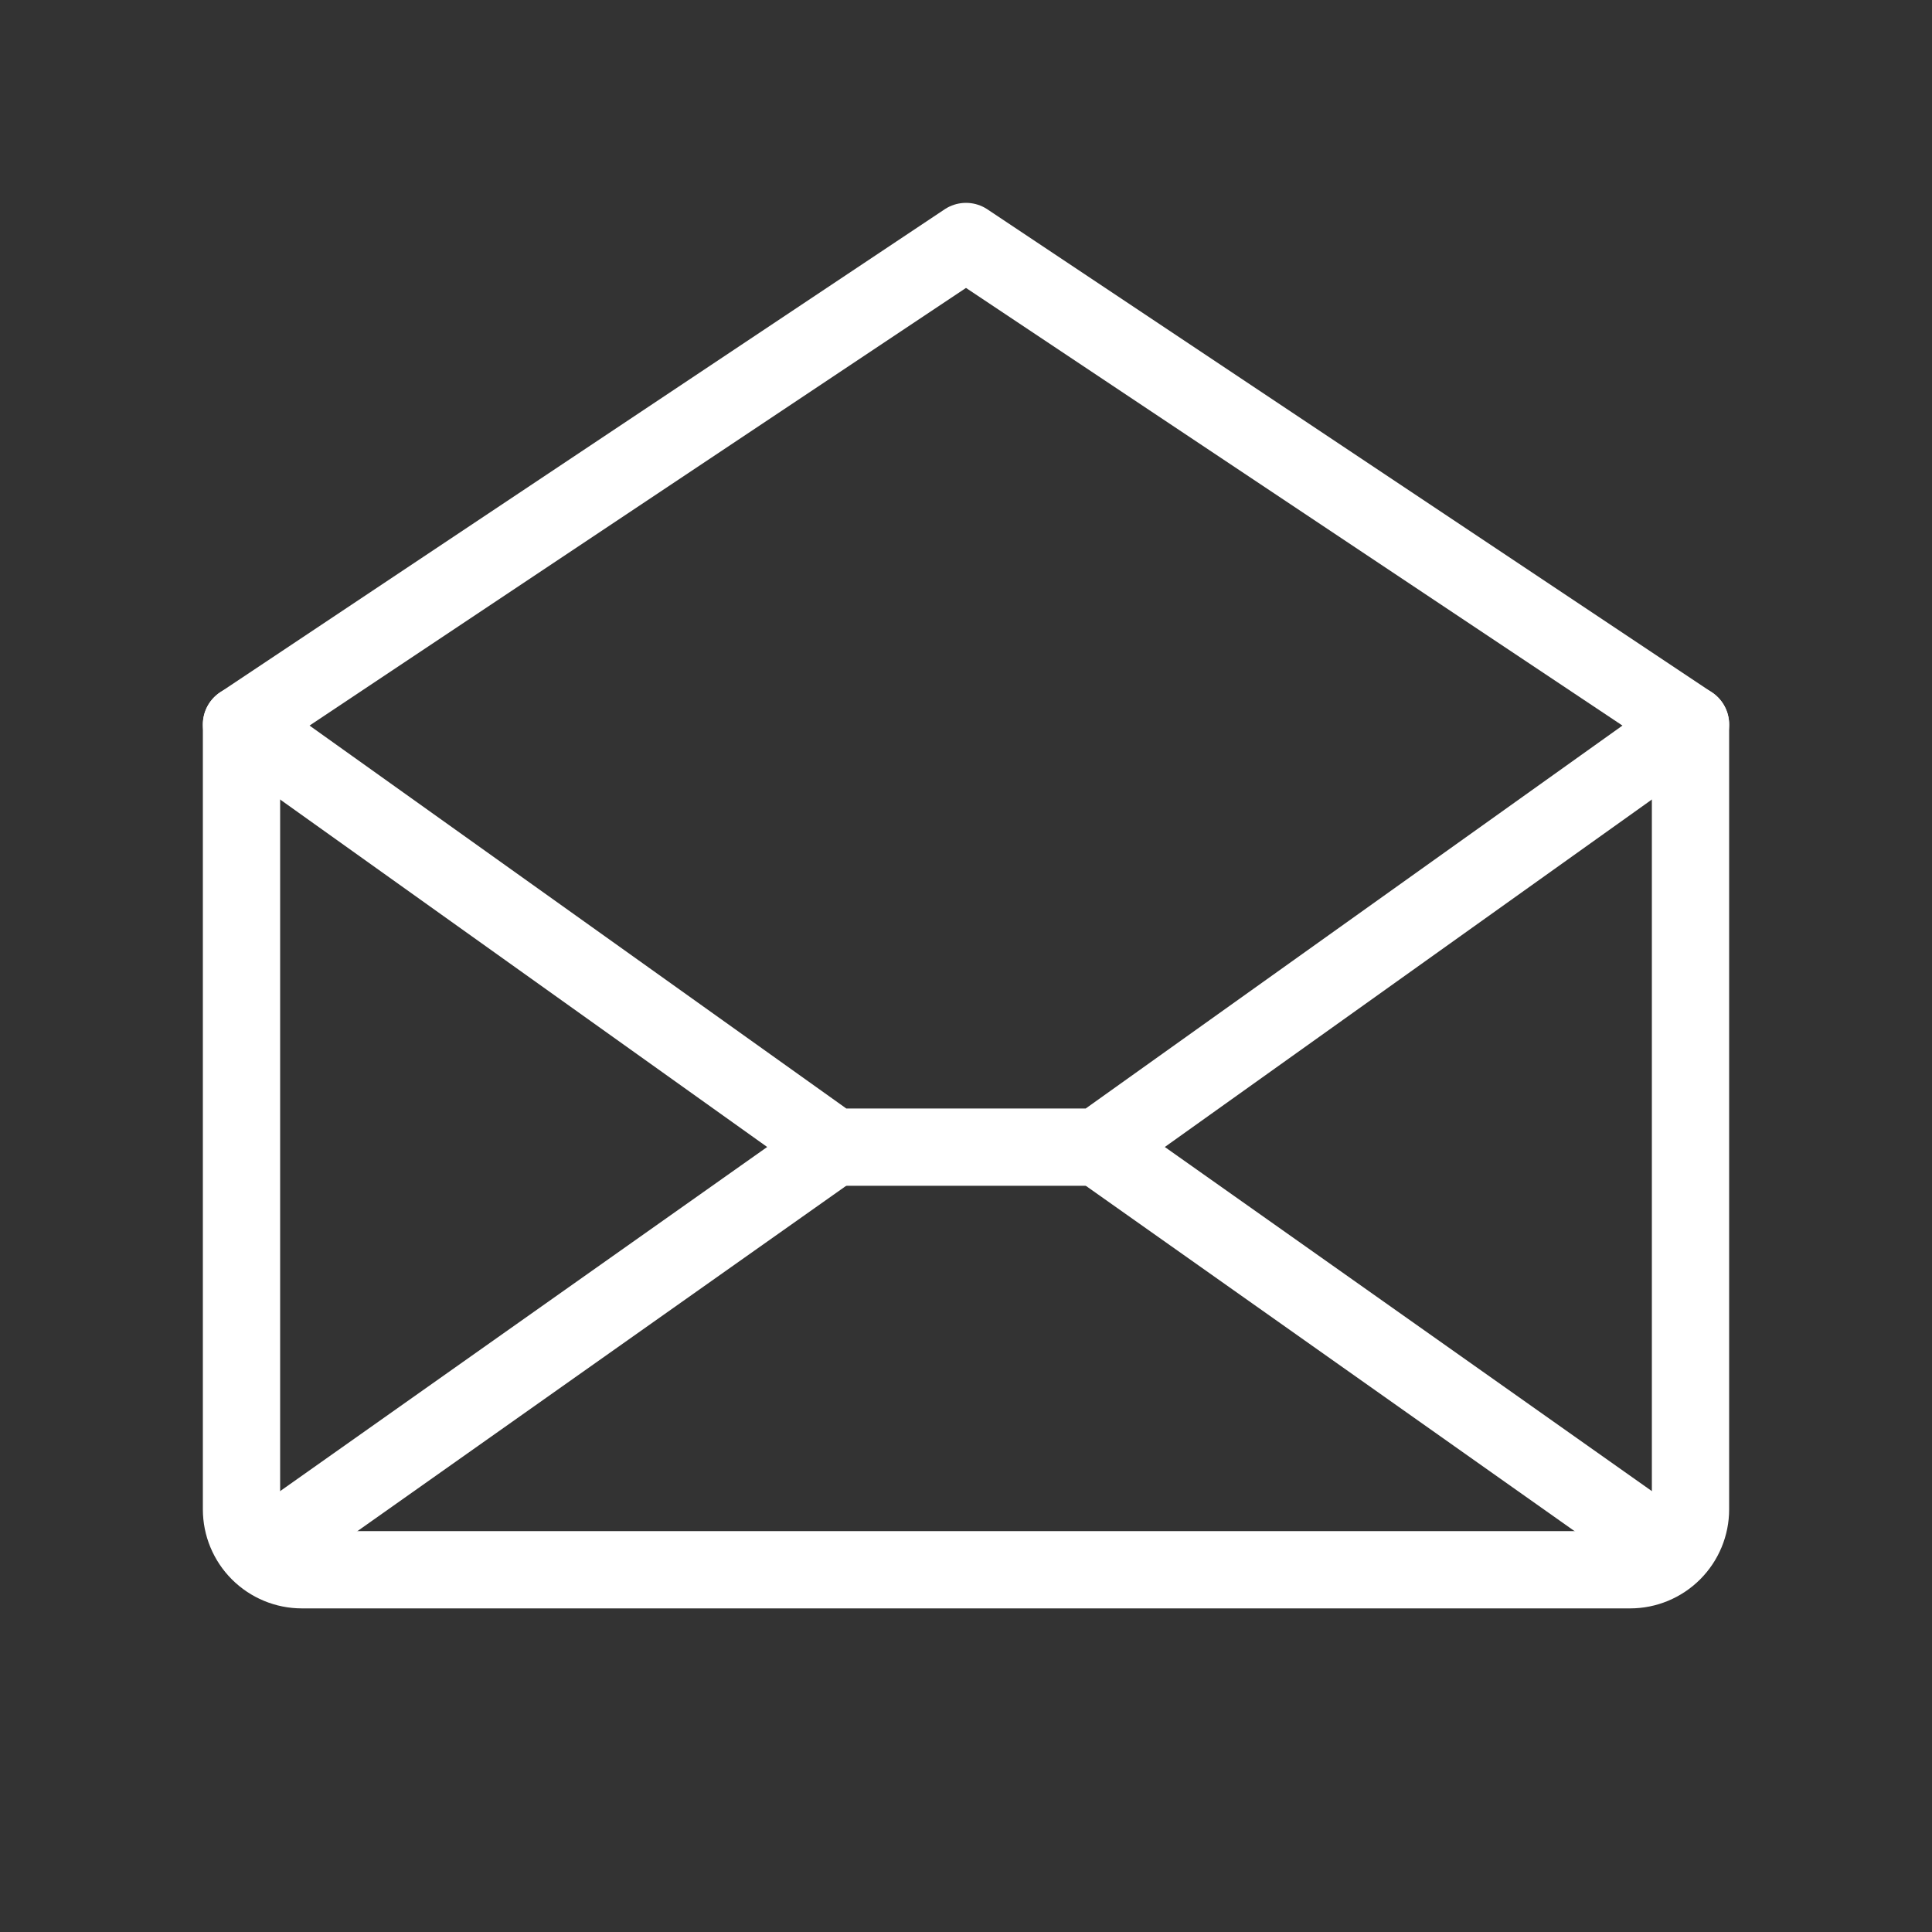 <svg width="50" height="50" viewBox="0 0 50 50" fill="none" xmlns="http://www.w3.org/2000/svg">
<rect x="0" y="0" width="50" height="50" fill="#333333" stroke="none"/>
<path d="M6.25 18.75V39.062C6.25 39.477 6.415 39.874 6.708 40.167C7.001 40.46 7.398 40.625 7.812 40.625H42.188C42.602 40.625 42.999 40.46 43.292 40.167C43.585 39.874 43.75 39.477 43.75 39.062V18.75L25 6.25L6.25 18.75Z" stroke="white" stroke-width="2" stroke-linecap="round" stroke-linejoin="round"/>
<path d="M21.582 29.688L6.738 40.176" stroke="white" stroke-width="2" stroke-linecap="round" stroke-linejoin="round"/>
<path d="M43.262 40.176L28.418 29.688" stroke="white" stroke-width="2" stroke-linecap="round" stroke-linejoin="round"/>
<path d="M43.75 18.75L28.418 29.688H21.582L6.25 18.75" stroke="white" stroke-width="2" stroke-linecap="round" stroke-linejoin="round"/>
</svg>
